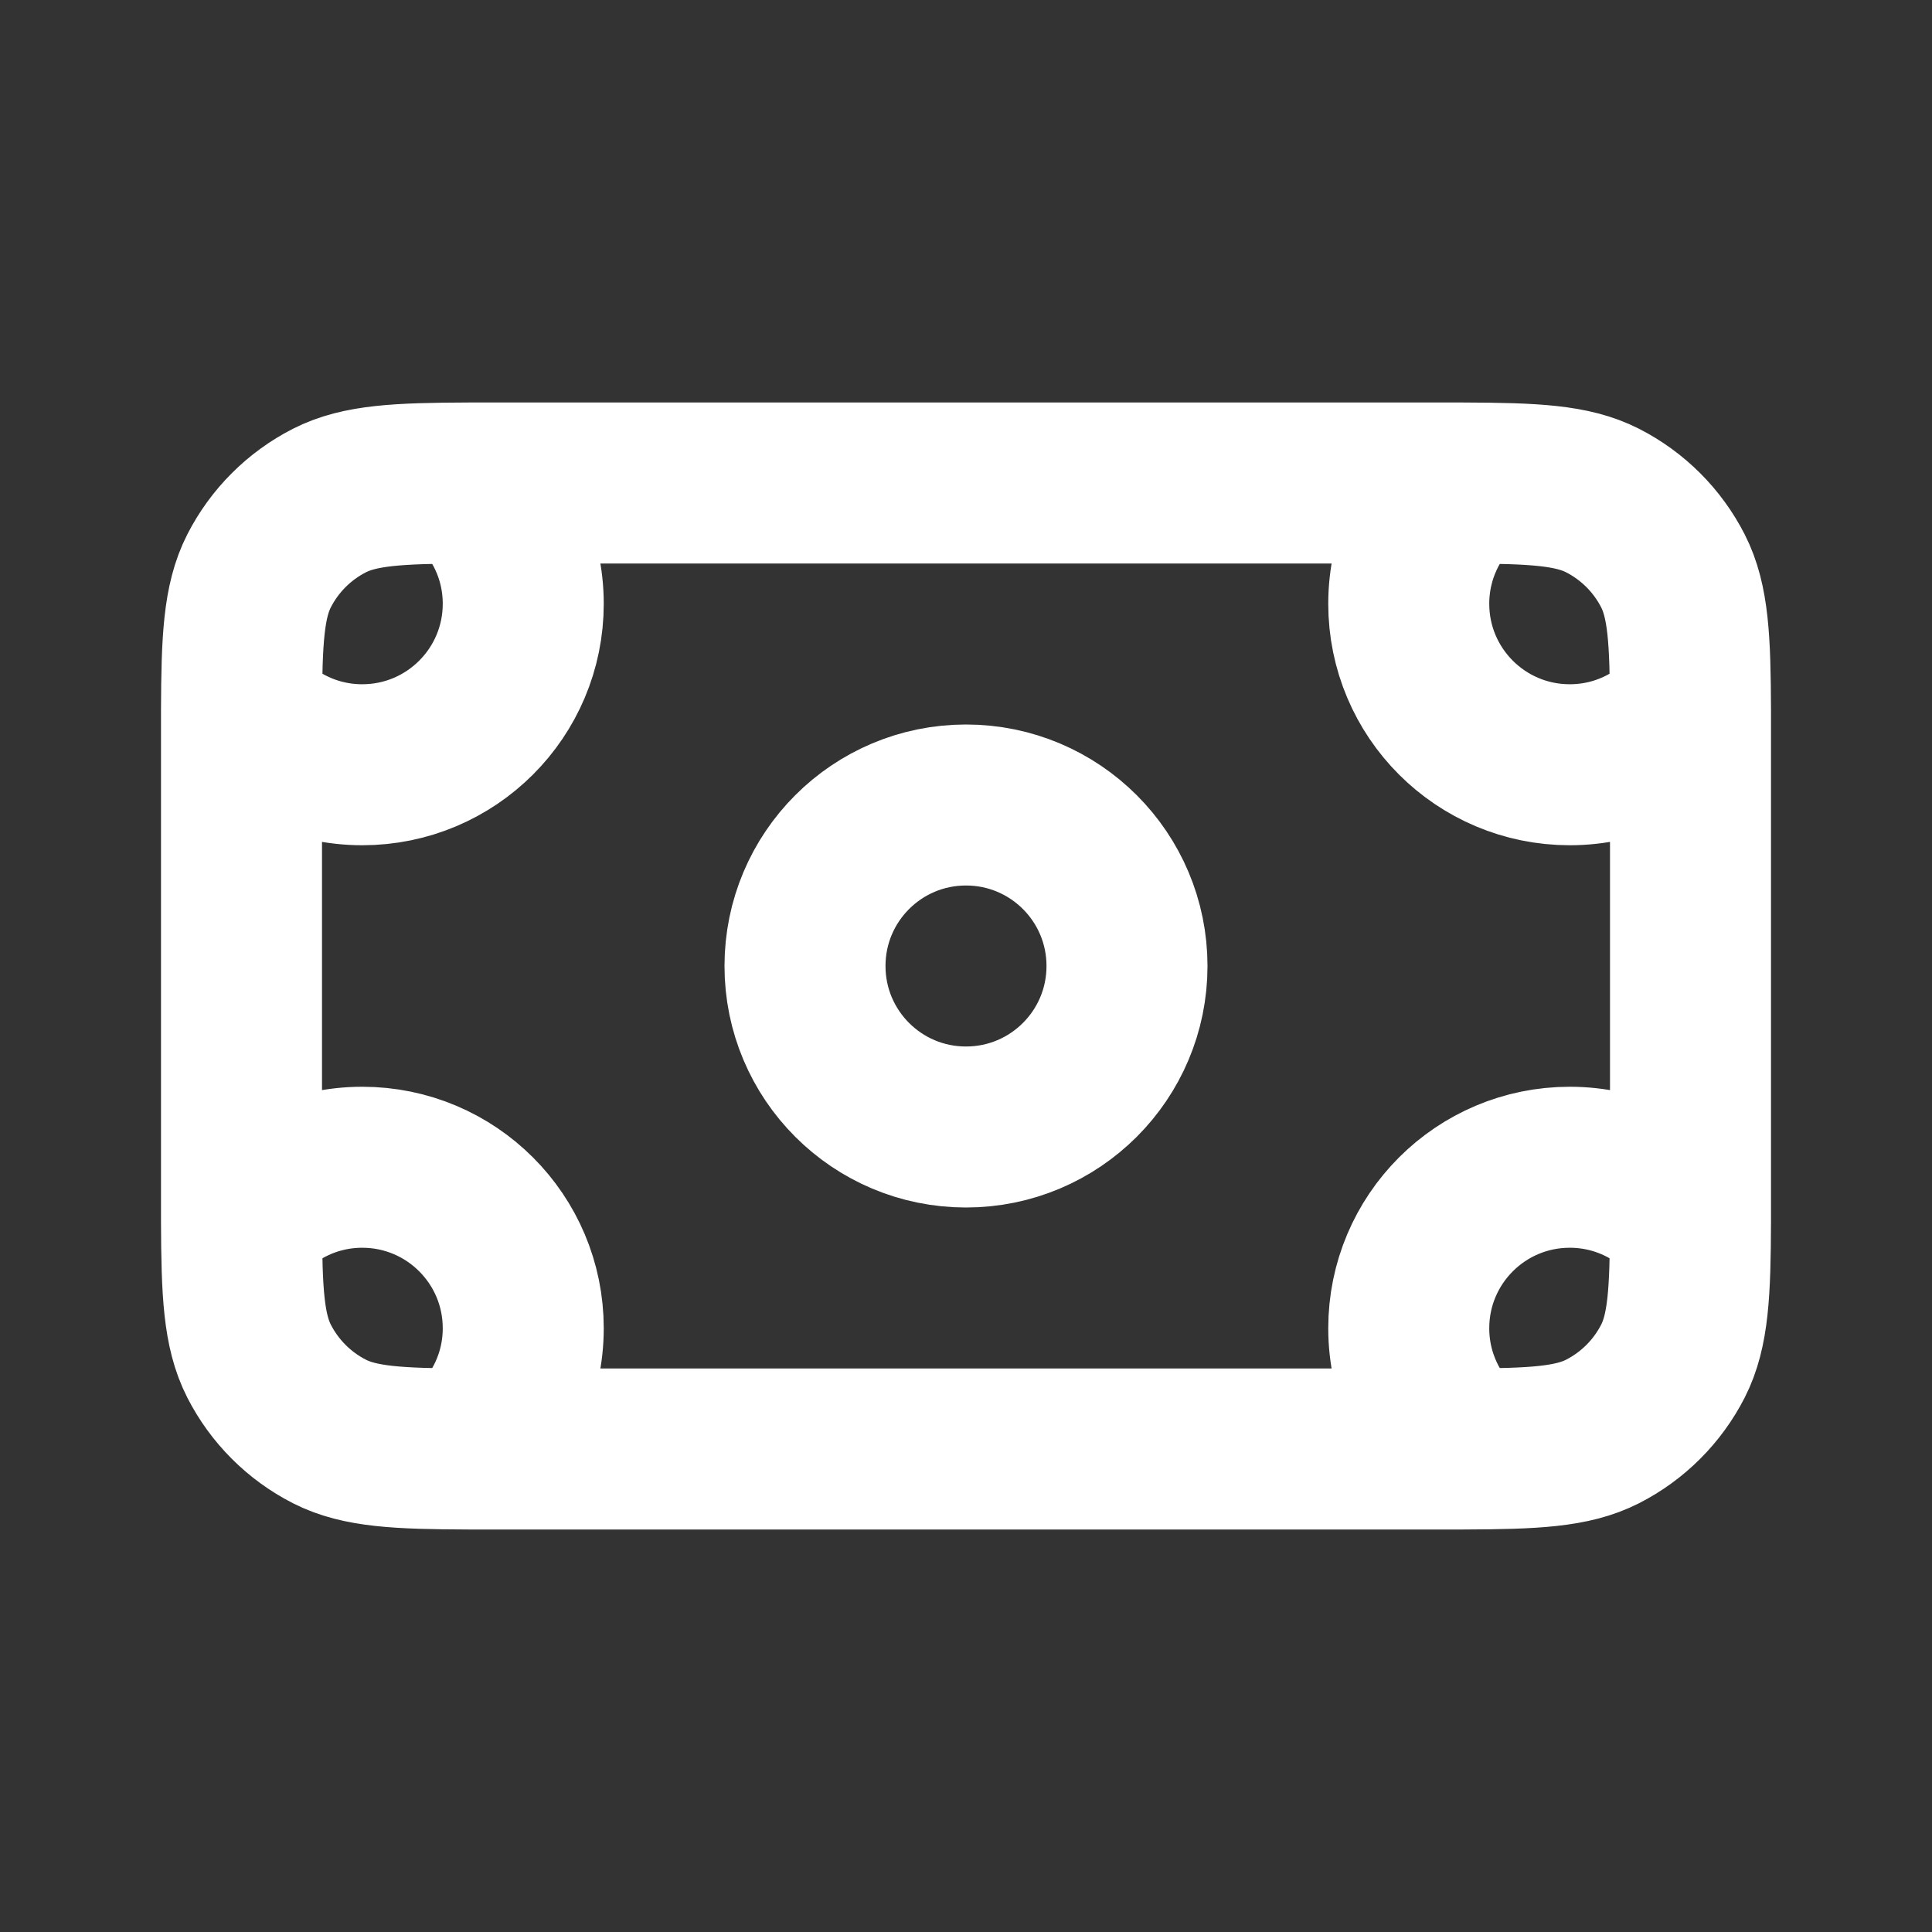 <!DOCTYPE svg PUBLIC "-//W3C//DTD SVG 1.1//EN" "http://www.w3.org/Graphics/SVG/1.1/DTD/svg11.dtd">

<!-- Uploaded to: SVG Repo, www.svgrepo.com, Transformed by: SVG Repo Mixer Tools -->
<svg width="800px" height="800px" viewBox="0 0 24 24" fill="none" xmlns="http://www.w3.org/2000/svg">

<rect x="0" y="0" width="24" height="24" fill="#333333" stroke="none"/>

<g id="SVGRepo_bgCarrier" stroke-width="0"/>

<g id="SVGRepo_tracerCarrier" stroke-linecap="round" stroke-linejoin="round"/>

<g id="SVGRepo_iconCarrier"> <path d="M5.823 6C6.238 6.367 6.5 6.903 6.5 7.5C6.5 8.605 5.605 9.5 4.5 9.5C3.903 9.5 3.367 9.238 3 8.823M5.823 6C5.941 6 6.067 6 6.2 6H17.8C17.933 6 18.059 6 18.177 6M5.823 6C4.949 6.003 4.469 6.026 4.092 6.218C3.716 6.41 3.41 6.716 3.218 7.092C3.026 7.469 3.003 7.949 3 8.823M3 8.823C3 8.941 3 9.067 3 9.2V14.8C3 14.933 3 15.059 3 15.177M3 15.177C3.367 14.762 3.903 14.5 4.5 14.5C5.605 14.5 6.5 15.395 6.5 16.5C6.5 17.097 6.238 17.633 5.823 18M3 15.177C3.003 16.052 3.026 16.531 3.218 16.908C3.41 17.284 3.716 17.59 4.092 17.782C4.469 17.974 4.949 17.997 5.823 18M5.823 18C5.941 18 6.067 18 6.2 18H17.8C17.933 18 18.059 18 18.177 18M21 15.177C20.634 14.762 20.097 14.5 19.5 14.5C18.395 14.5 17.5 15.395 17.5 16.5C17.5 17.097 17.762 17.633 18.177 18M21 15.177C21 15.059 21 14.933 21 14.8V9.2C21 9.067 21 8.941 21 8.823M21 15.177C20.997 16.052 20.974 16.531 20.782 16.908C20.59 17.284 20.284 17.59 19.908 17.782C19.531 17.974 19.052 17.997 18.177 18M21 8.823C20.633 9.238 20.097 9.5 19.5 9.5C18.395 9.5 17.5 8.605 17.5 7.5C17.5 6.903 17.762 6.367 18.177 6M21 8.823C20.997 7.949 20.974 7.469 20.782 7.092C20.59 6.716 20.284 6.41 19.908 6.218C19.531 6.026 19.052 6.003 18.177 6M14 12C14 13.105 13.105 14 12 14C10.895 14 10 13.105 10 12C10 10.895 10.895 10 12 10C13.105 10 14 10.895 14 12Z" stroke="#FFFFFF" stroke-width="2" stroke-linecap="round" stroke-linejoin="round"/> </g>

</svg>